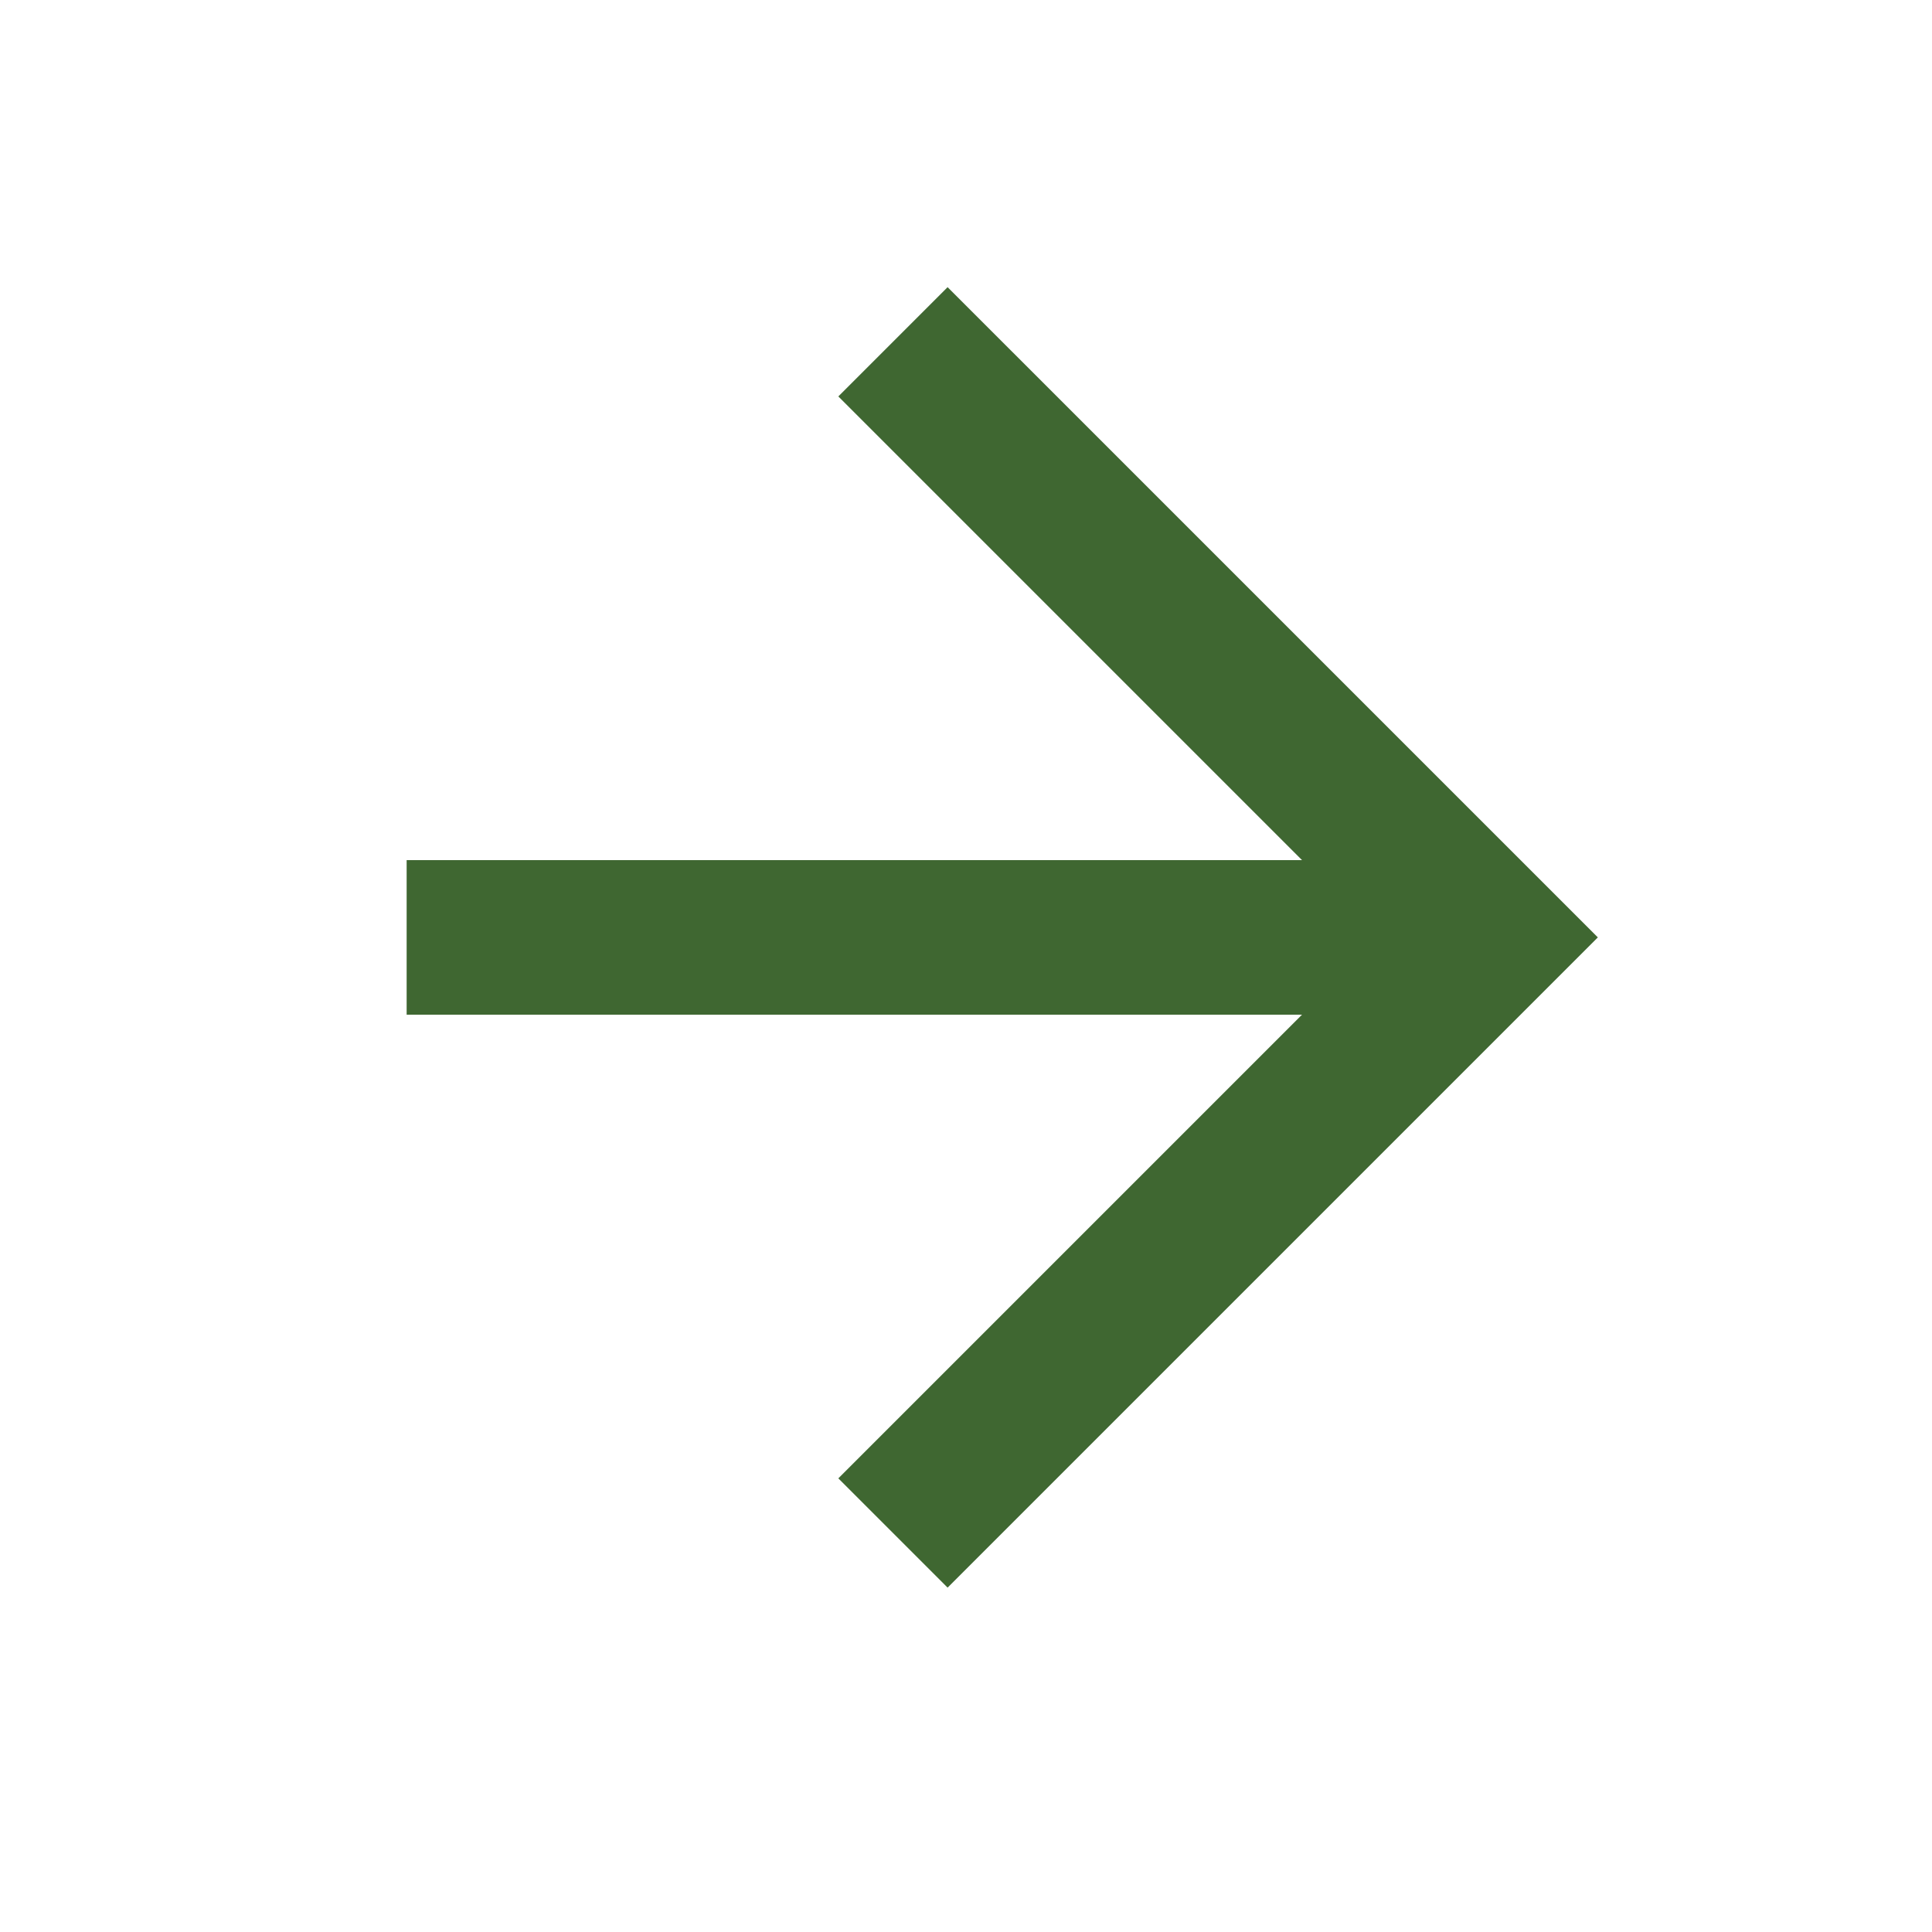<svg width="25" height="25" viewBox="0 0 25 25" fill="none" xmlns="http://www.w3.org/2000/svg">
<path fill-rule="evenodd" clip-rule="evenodd" d="M19.262 13.13H5.262V11.13H19.262V13.13Z" fill="#3F6731"/>
<path fill-rule="evenodd" clip-rule="evenodd" d="M12.262 3.716L20.676 12.13L12.262 20.544L10.848 19.13L17.848 12.13L10.848 5.13L12.262 3.716Z" fill="#3F6731"/>
</svg>
